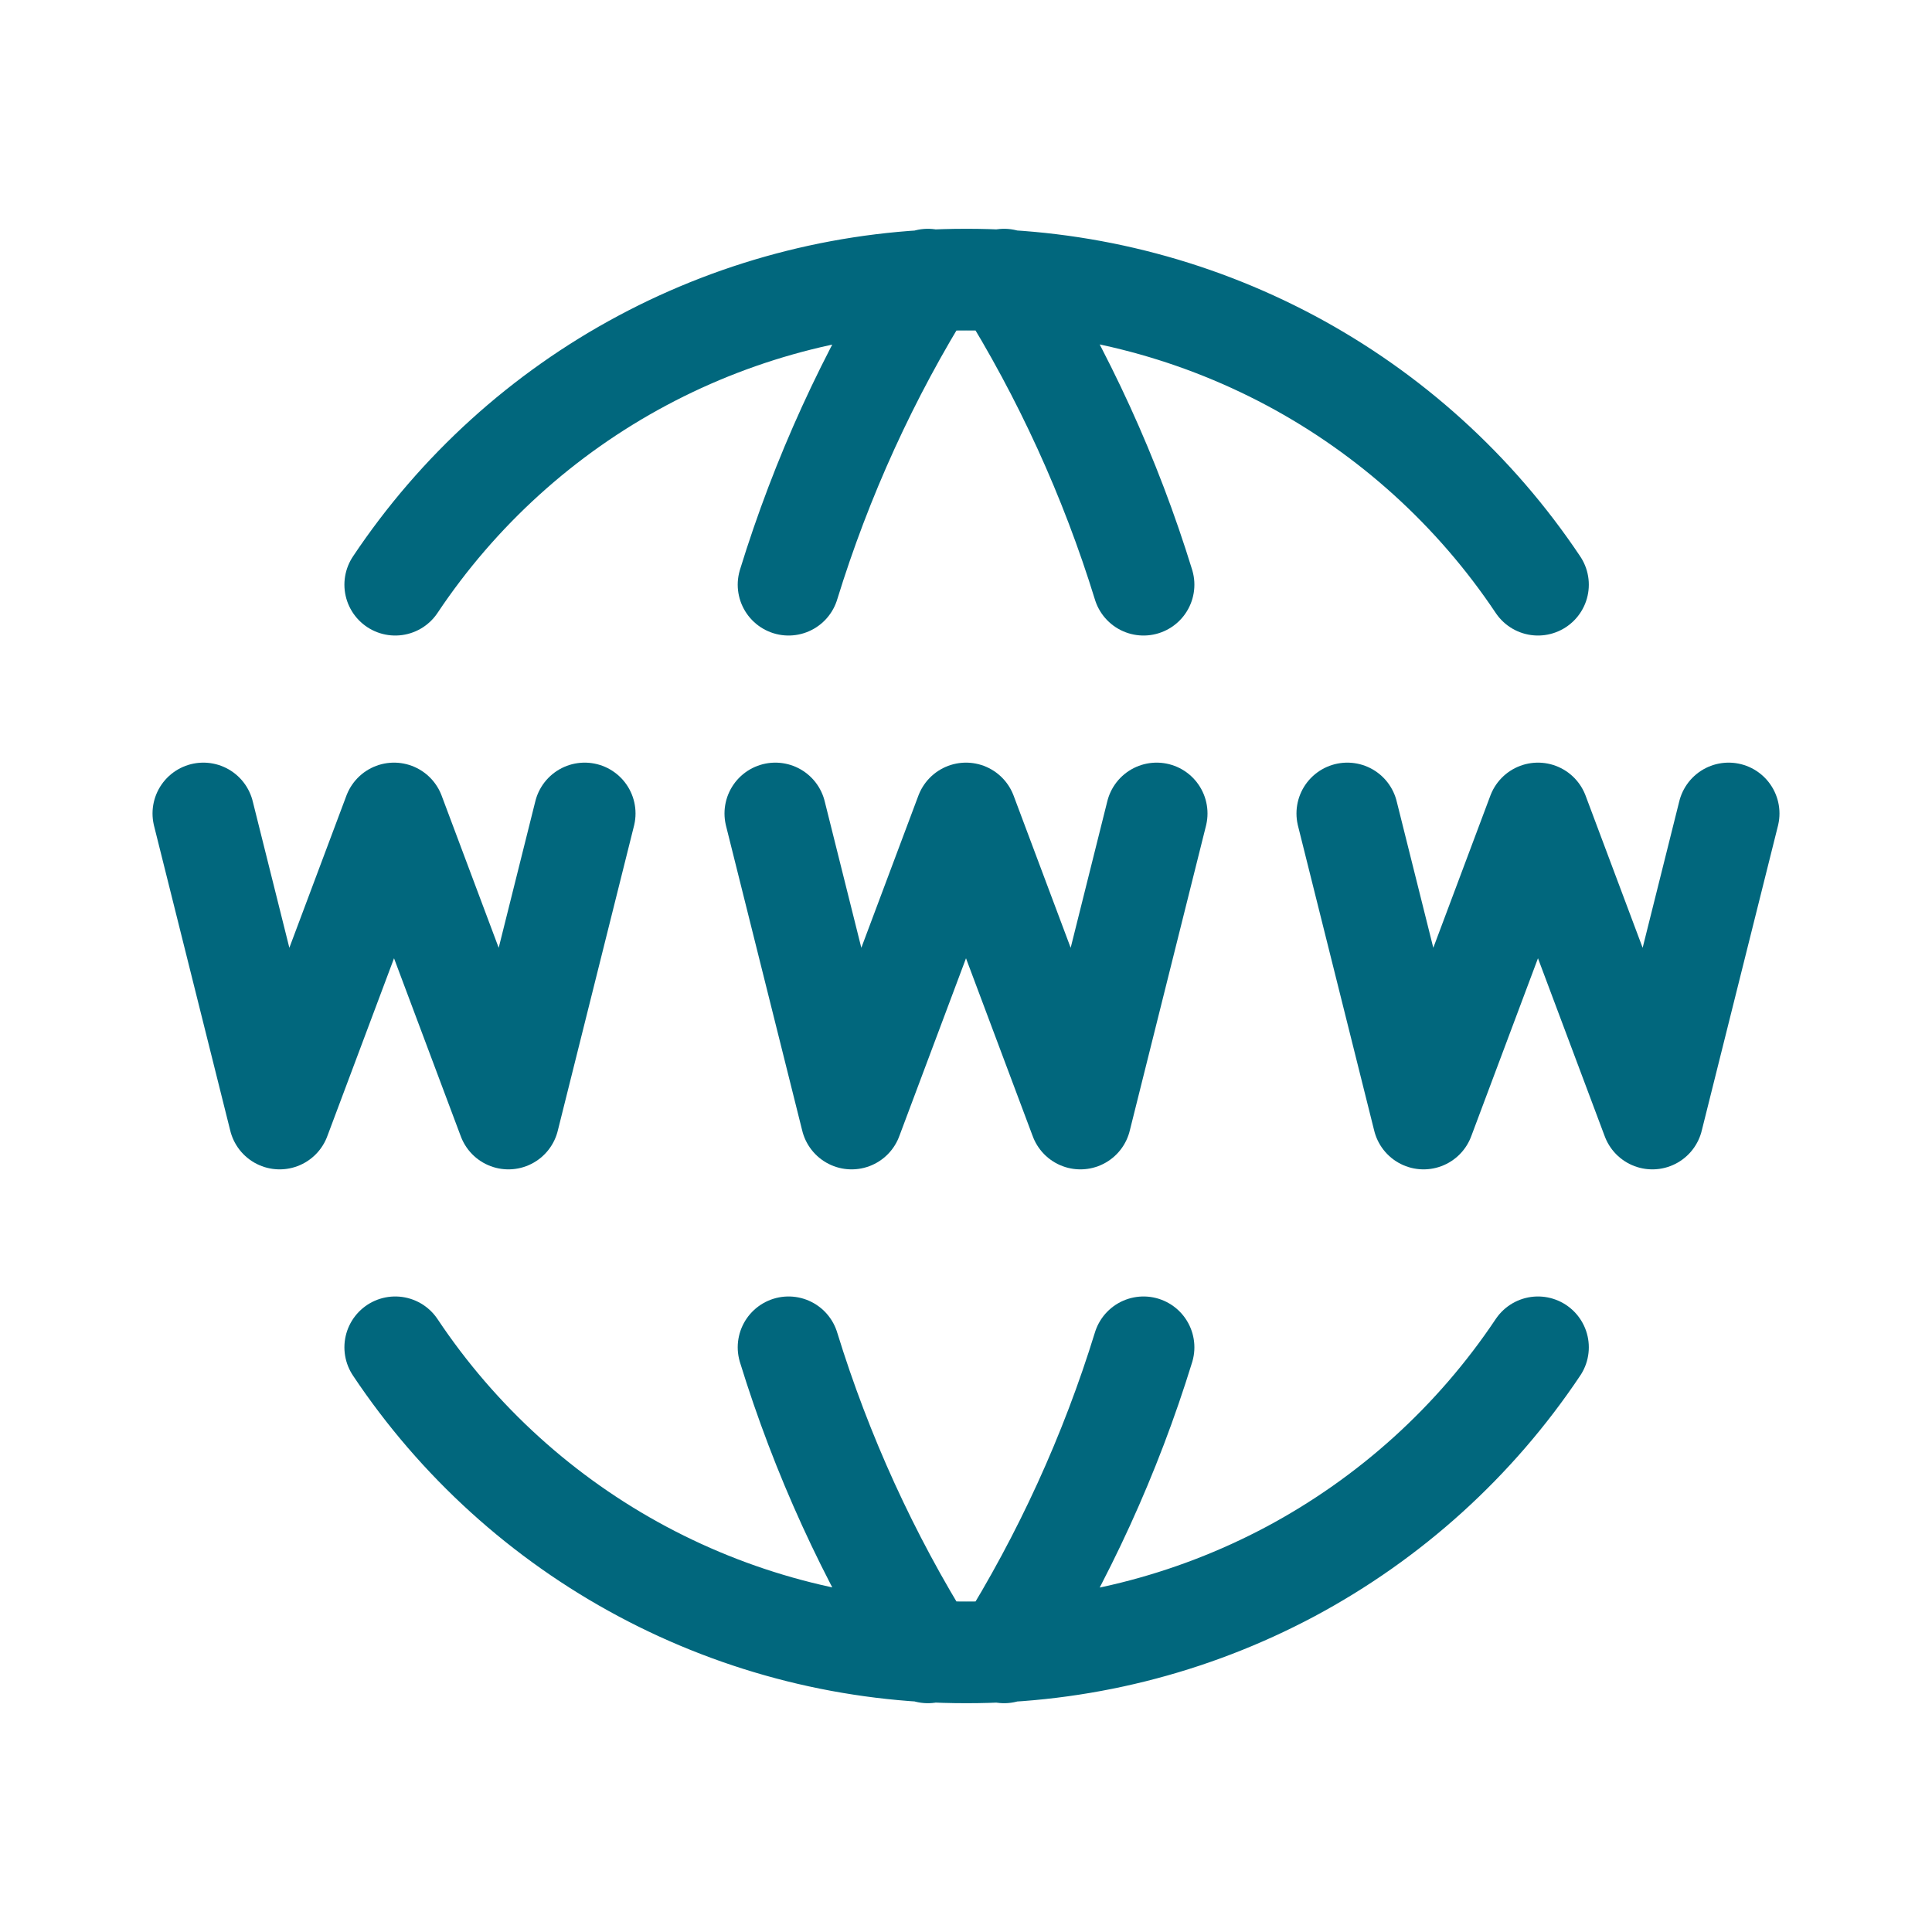 <svg width="19" height="19" viewBox="0 0 19 19" fill="none" xmlns="http://www.w3.org/2000/svg">
<path d="M15.125 5.75C14.507 4.825 13.67 4.067 12.689 3.544C11.707 3.021 10.612 2.748 9.5 2.75C8.389 2.749 7.296 3.023 6.317 3.546C5.338 4.069 4.503 4.827 3.887 5.75M9.125 2.75C8.54 3.686 8.08 4.695 7.755 5.75M9.875 2.75C10.46 3.686 10.921 4.695 11.246 5.75M15.125 13.25C14.507 14.175 13.67 14.932 12.689 15.456C11.707 15.979 10.612 16.252 9.5 16.25C8.389 16.251 7.296 15.977 6.317 15.454C5.338 14.931 4.503 14.174 3.887 13.25M9.125 16.25C8.54 15.313 8.08 14.305 7.755 13.25M9.875 16.25C10.46 15.314 10.921 14.305 11.246 13.25M2 8L2.75 11L3.875 8L5 11L5.75 8M13.25 8L14 11L15.125 8L16.25 11L17 8M7.625 8L8.375 11L9.5 8L10.625 11L11.375 8" stroke="#01677D" stroke-linecap="round" stroke-linejoin="round"/>
</svg>
